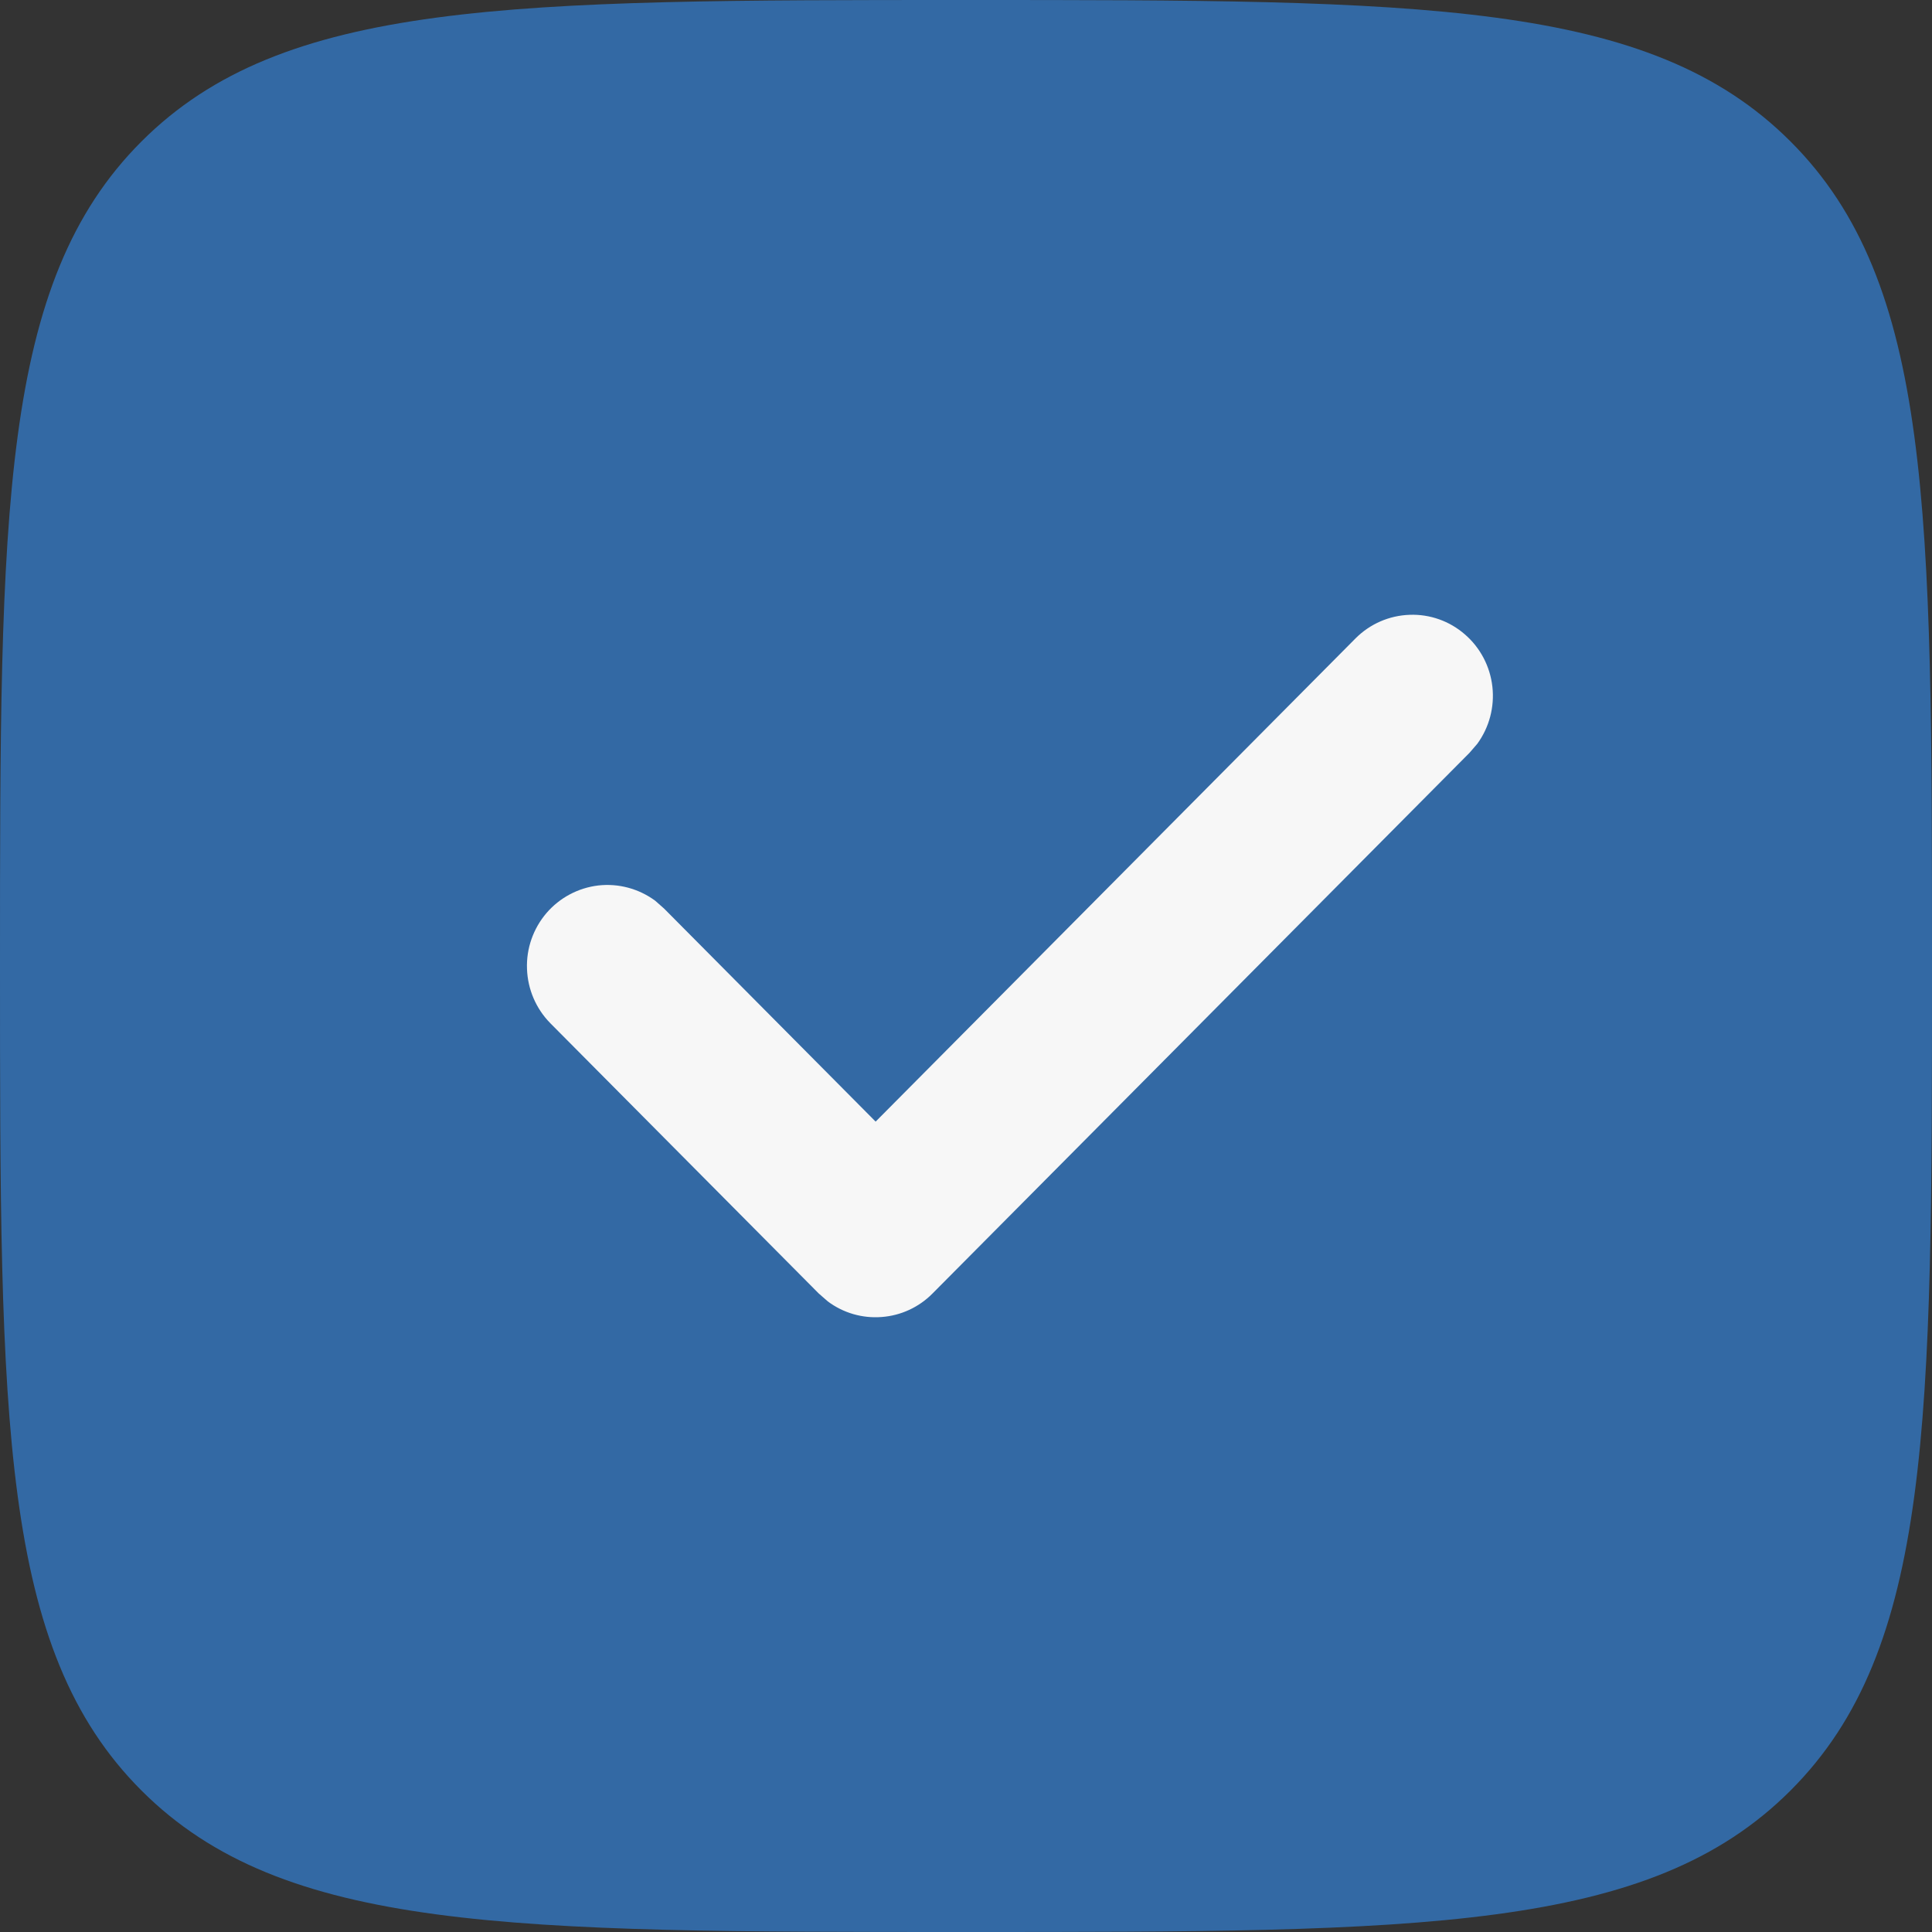 <?xml version="1.0" encoding="UTF-8"?> <svg xmlns="http://www.w3.org/2000/svg" width="22" height="22" viewBox="0 0 22 22" fill="none"><rect x="0" y="0" width="22" height="22" fill="#333333" stroke="none"/> <path fill-rule="evenodd" clip-rule="evenodd" d="M1.611 1.611C1.3113e-06 3.222 0 5.815 0 11C0 16.185 1.3113e-06 18.778 1.611 20.389C3.222 22 5.815 22 11 22C16.185 22 18.778 22 20.389 20.389C22 18.778 22 16.186 22 11C22 5.815 22 3.222 20.389 1.611C18.778 -3.57628e-07 16.186 0 11 0C5.815 0 3.222 -3.57628e-07 1.611 1.611Z" fill="#3369A4"></path> <path d="M9.971 12.772L15.437 7.268C15.601 7.104 15.82 7.009 16.051 7.001C16.281 6.992 16.507 7.072 16.681 7.224C16.856 7.375 16.968 7.588 16.994 7.819C17.02 8.05 16.959 8.282 16.822 8.47L16.733 8.573L10.619 14.729C10.464 14.886 10.258 14.981 10.039 14.997C9.82 15.014 9.602 14.951 9.426 14.819L9.323 14.729L6.266 11.651C6.104 11.486 6.009 11.266 6.001 11.033C5.992 10.801 6.072 10.574 6.222 10.398C6.373 10.222 6.584 10.11 6.813 10.083C7.043 10.057 7.273 10.119 7.46 10.256L7.562 10.346L9.971 12.772Z" fill="#F7F7F7"></path> </svg> 